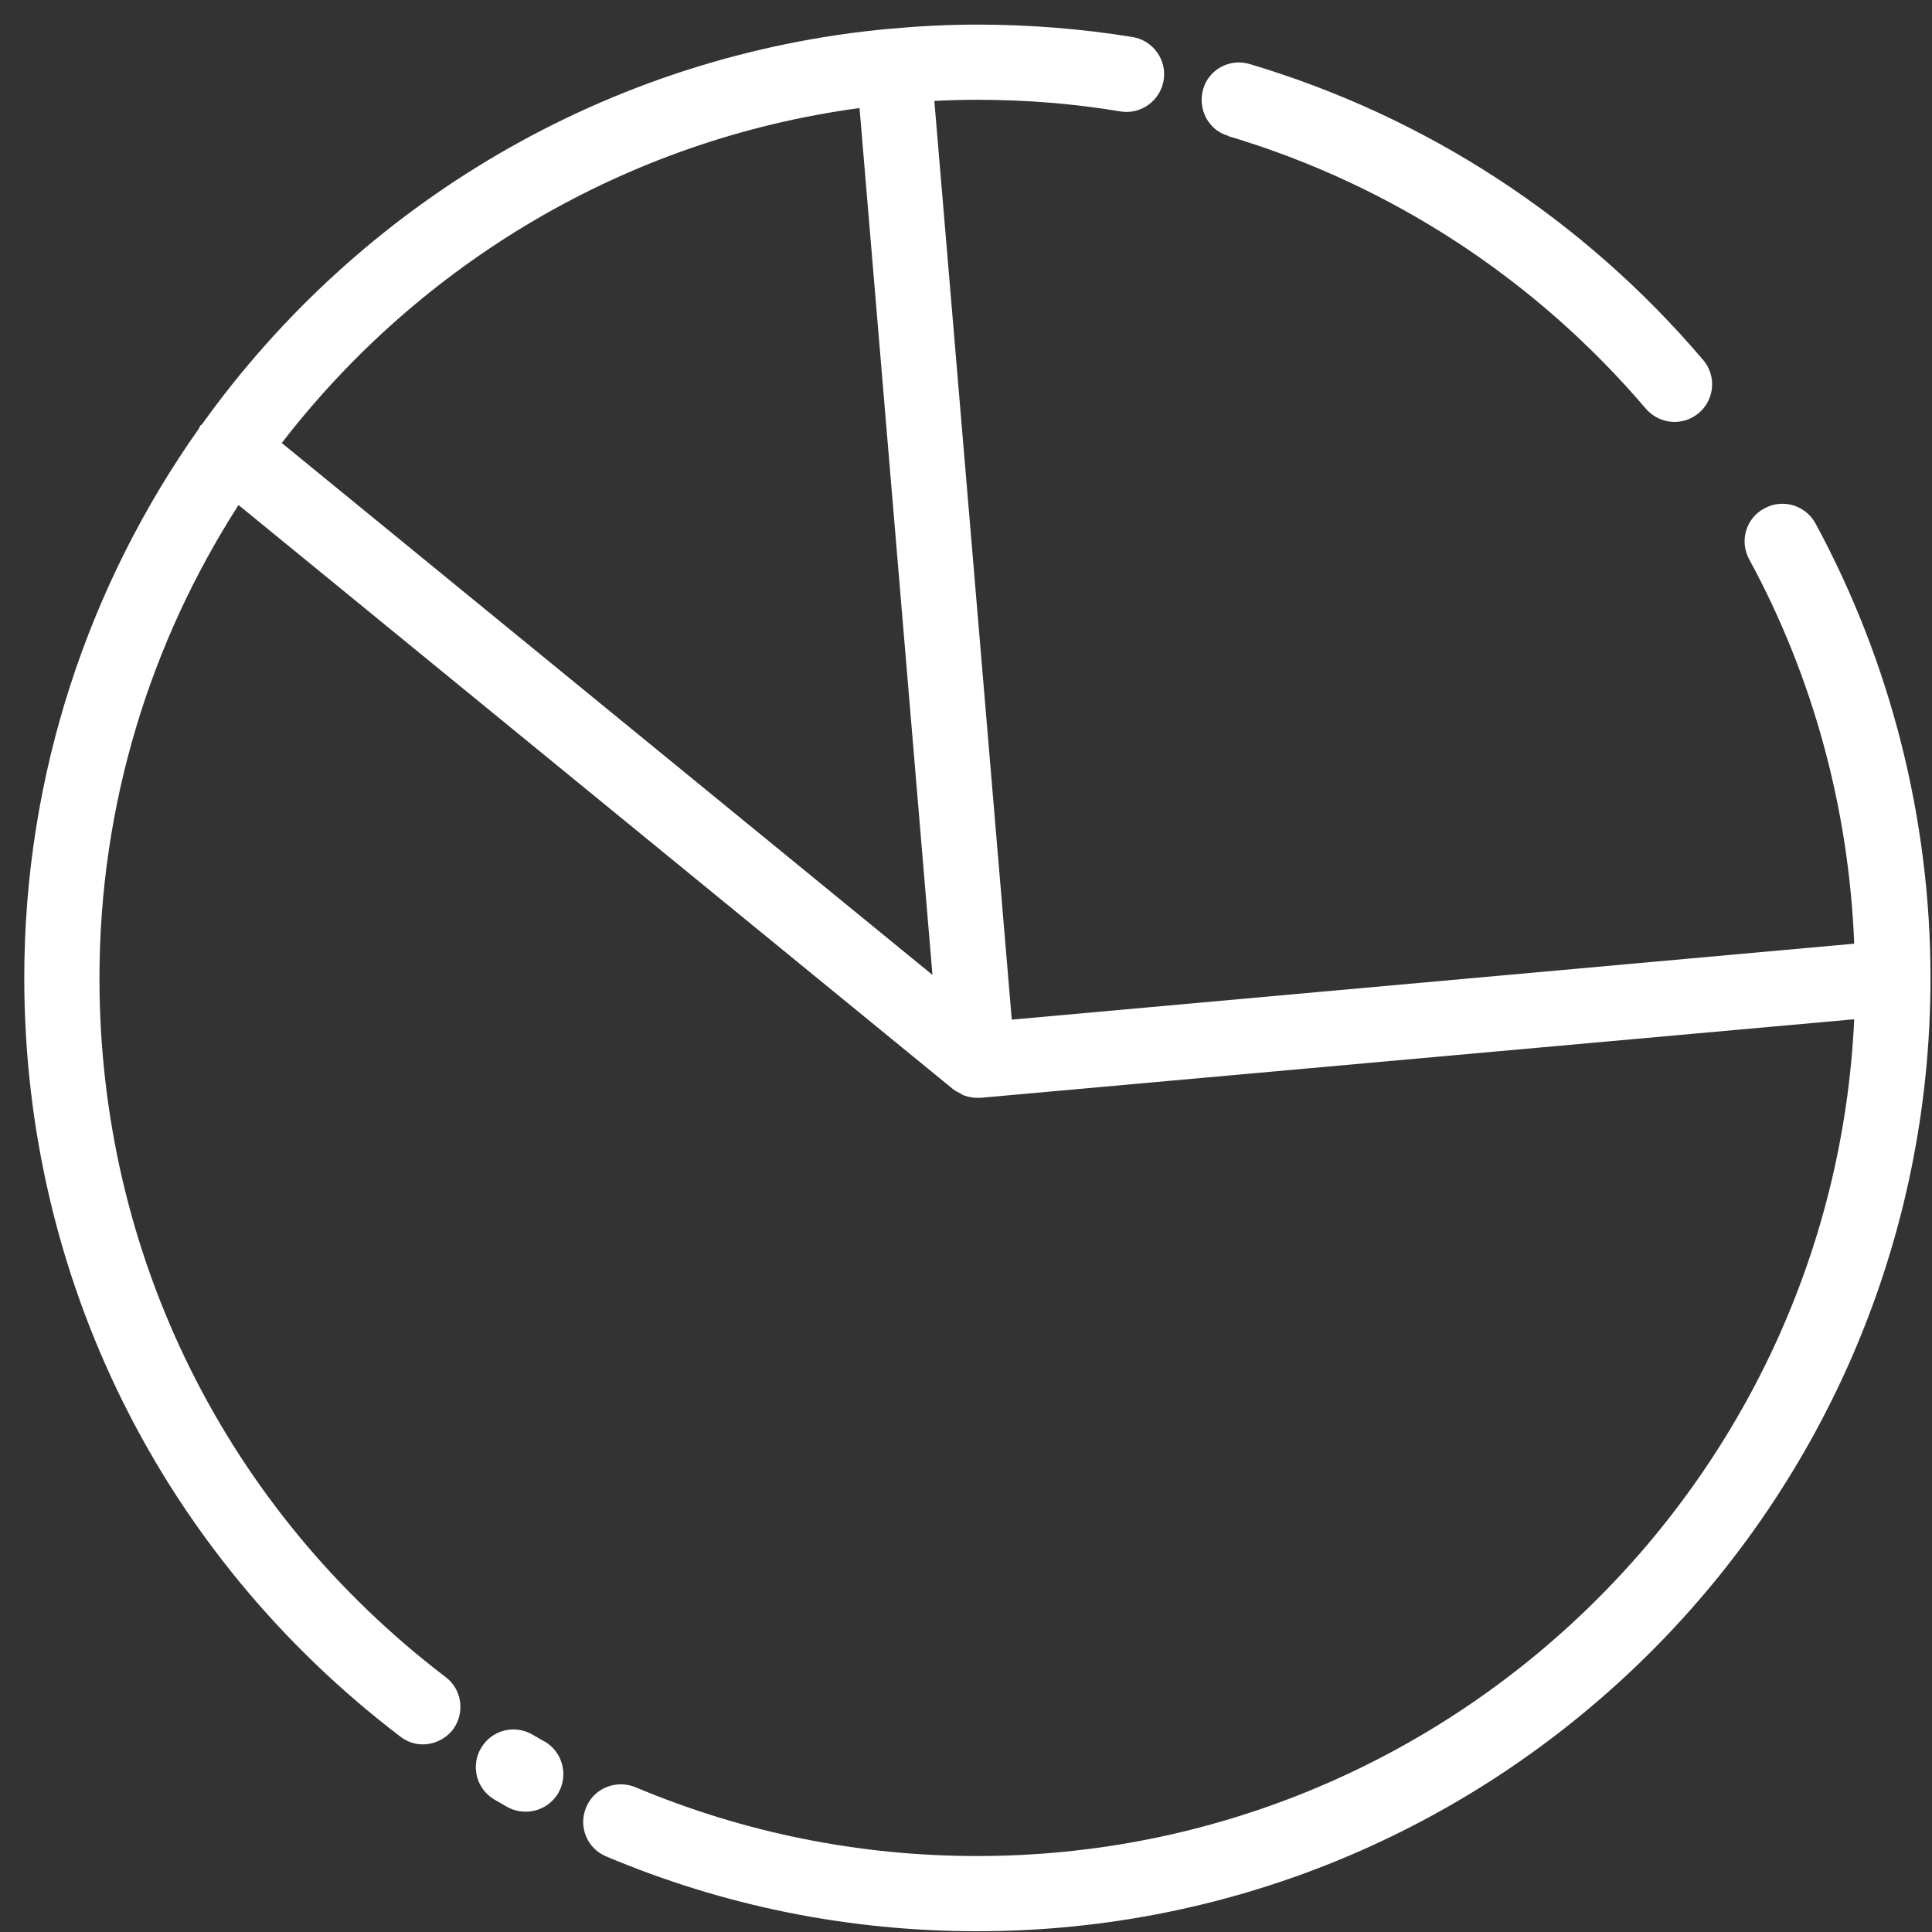 <svg xmlns="http://www.w3.org/2000/svg" width="75" height="75" viewBox="0 0 75 75" fill="none"><rect x="0" y="0" width="75" height="75" fill="#333333" stroke="none"/><g clip-path="url(#clip0_428_333)"><path d="M70.477 20.32C70.097 19.619 69.207 19.342 68.492 19.736C67.777 20.115 67.514 21.005 67.908 21.721C70.389 26.288 71.775 31.41 71.98 36.634L39.277 39.582L36.271 3.917C36.826 3.888 37.38 3.874 37.935 3.874C39.803 3.874 41.671 4.019 43.495 4.326C44.283 4.457 45.041 3.917 45.173 3.115C45.304 2.327 44.764 1.568 43.962 1.437C41.977 1.115 39.949 0.955 37.935 0.955C36.811 0.955 35.688 1.013 34.578 1.115C34.578 1.115 34.578 1.115 34.564 1.115C34.564 1.115 34.564 1.115 34.549 1.115C23.561 2.122 13.944 7.945 7.845 16.467C7.83 16.482 7.801 16.496 7.786 16.511C7.757 16.54 7.742 16.598 7.728 16.628C3.467 22.654 0.942 30.024 0.942 37.962C0.942 49.607 6.269 60.348 15.535 67.41C15.798 67.615 16.104 67.717 16.41 67.717C16.848 67.717 17.286 67.513 17.578 67.148C18.059 66.506 17.943 65.586 17.301 65.105C8.764 58.596 3.861 48.703 3.861 37.977C3.861 31.22 5.845 24.916 9.26 19.605L37.016 42.296C37.089 42.355 37.176 42.384 37.249 42.428C37.307 42.457 37.366 42.515 37.439 42.53C37.599 42.588 37.76 42.617 37.935 42.617C37.979 42.617 38.022 42.617 38.066 42.617L71.98 39.568C71.148 57.619 56.19 72.051 37.935 72.051C33.338 72.051 28.873 71.146 24.67 69.38C23.926 69.074 23.065 69.41 22.758 70.154C22.437 70.898 22.788 71.759 23.532 72.066C28.099 73.992 32.944 74.97 37.935 74.97C58.336 74.97 74.942 58.378 74.942 37.962C74.942 31.804 73.395 25.704 70.477 20.32ZM33.367 4.195L36.198 37.846L10.938 17.197C16.294 10.251 24.261 5.42 33.367 4.195Z" fill="white"></path><path d="M21.124 67.6L20.672 67.338C19.971 66.929 19.081 67.162 18.672 67.863C18.264 68.563 18.497 69.454 19.198 69.862L19.679 70.139C19.913 70.271 20.161 70.329 20.409 70.329C20.919 70.329 21.401 70.066 21.678 69.599C22.072 68.899 21.839 68.009 21.138 67.6H21.124Z" fill="white"></path><path d="M47.697 5.289C54.002 7.172 59.605 10.834 63.895 15.869C64.187 16.204 64.596 16.38 65.005 16.38C65.34 16.38 65.676 16.263 65.953 16.029C66.566 15.504 66.639 14.585 66.114 13.972C61.459 8.499 55.373 4.53 48.515 2.487C47.741 2.254 46.924 2.692 46.705 3.465C46.486 4.238 46.91 5.056 47.683 5.274L47.697 5.289Z" fill="white"></path></g><defs><clipPath id="clip0_428_333"><rect width="74" height="74" fill="white" transform="translate(0.942 0.955)"></rect></clipPath></defs></svg>